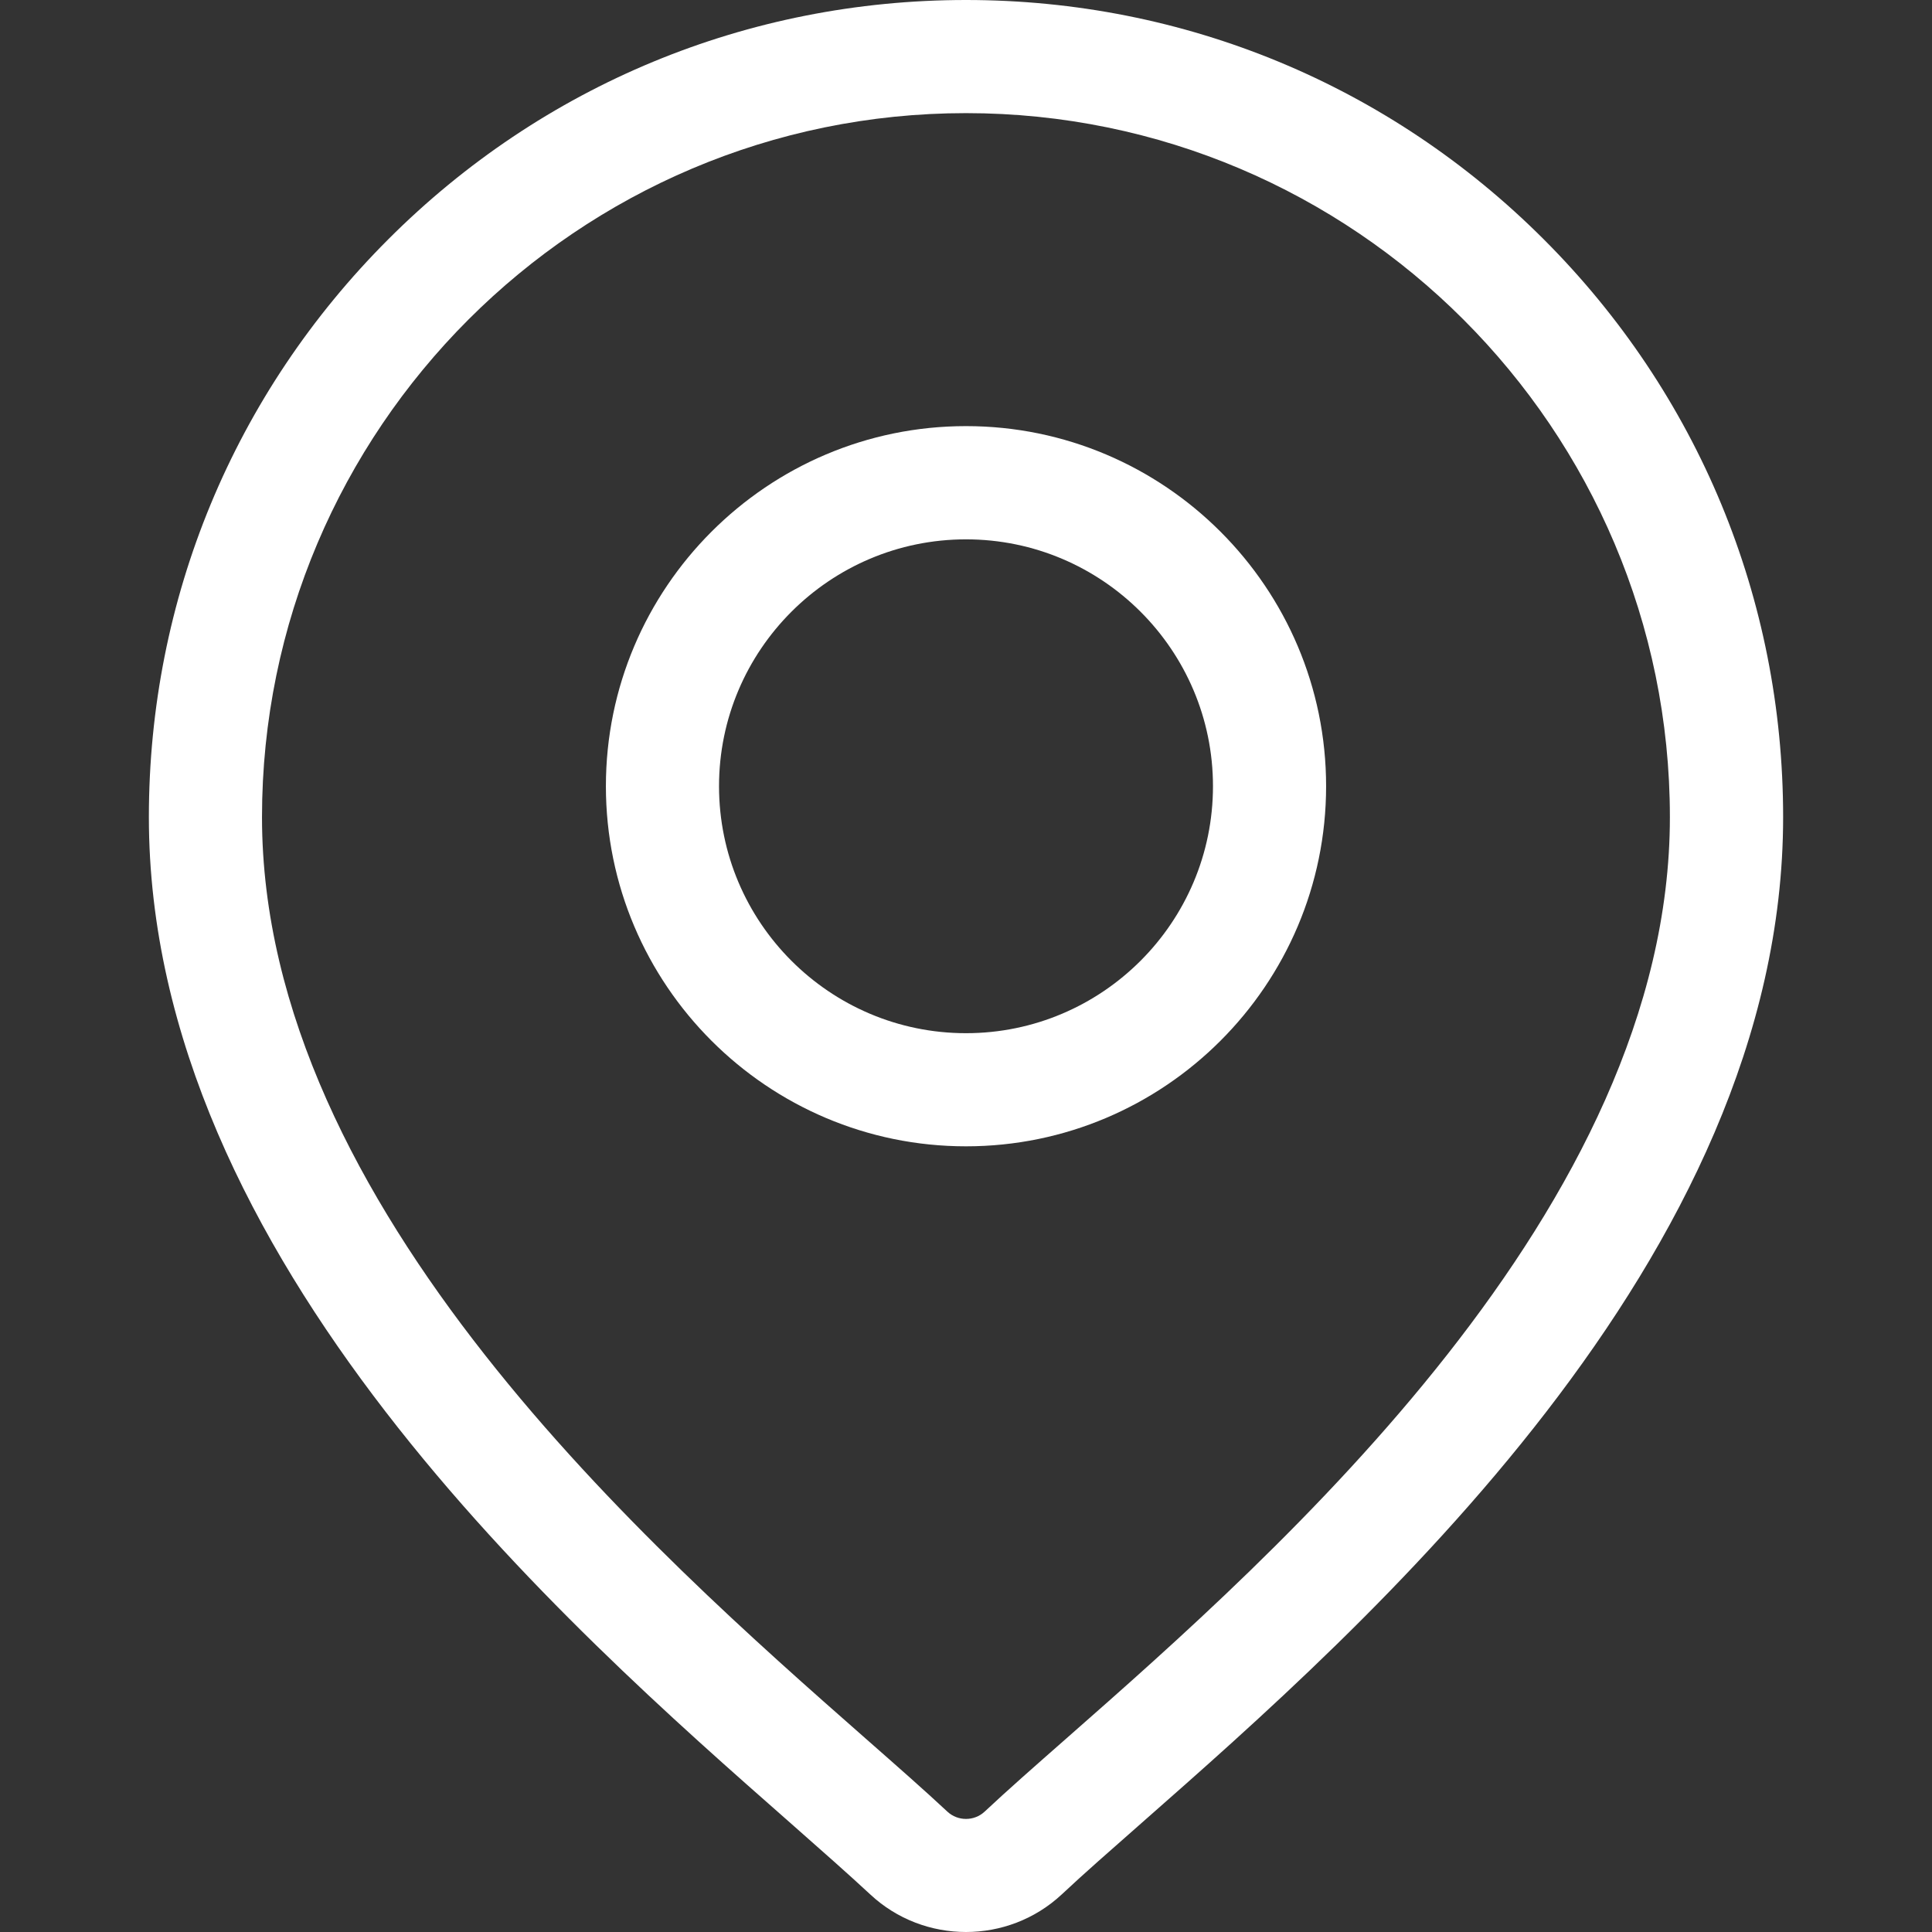 <svg width="18" height="18" viewBox="0 0 18 18" fill="none" xmlns="http://www.w3.org/2000/svg">
<rect x="0" y="0" width="18" height="18" fill="#333333" stroke="none"/>
<path d="M14.383 2.23C12.945 0.792 11.033 0 9 0C6.966 0 5.054 0.792 3.617 2.23C2.179 3.668 1.387 5.58 1.387 7.613C1.387 11.727 5.276 15.148 7.366 16.986C7.656 17.242 7.907 17.463 8.107 17.649C8.357 17.883 8.679 18 9 18C9.321 18 9.642 17.883 9.893 17.649C10.092 17.462 10.343 17.242 10.634 16.986C12.723 15.148 16.613 11.727 16.613 7.613C16.613 5.58 15.821 3.668 14.383 2.23ZM9.937 16.195C9.64 16.456 9.384 16.681 9.173 16.879C9.076 16.969 8.924 16.969 8.827 16.879C8.615 16.681 8.359 16.456 8.062 16.195C6.098 14.467 2.441 11.25 2.441 7.613C2.441 3.997 5.383 1.054 9 1.054C12.616 1.054 15.558 3.997 15.558 7.613C15.558 11.25 11.902 14.467 9.937 16.195Z" fill="white"/>
<path d="M9 3.97C7.15 3.97 5.645 5.475 5.645 7.325C5.645 9.175 7.15 10.68 9 10.68C10.85 10.68 12.355 9.175 12.355 7.325C12.355 5.475 10.85 3.97 9 3.97ZM9 9.626C7.731 9.626 6.699 8.594 6.699 7.325C6.699 6.057 7.731 5.025 9 5.025C10.269 5.025 11.301 6.057 11.301 7.325C11.301 8.594 10.269 9.626 9 9.626Z" fill="white"/>
</svg>
